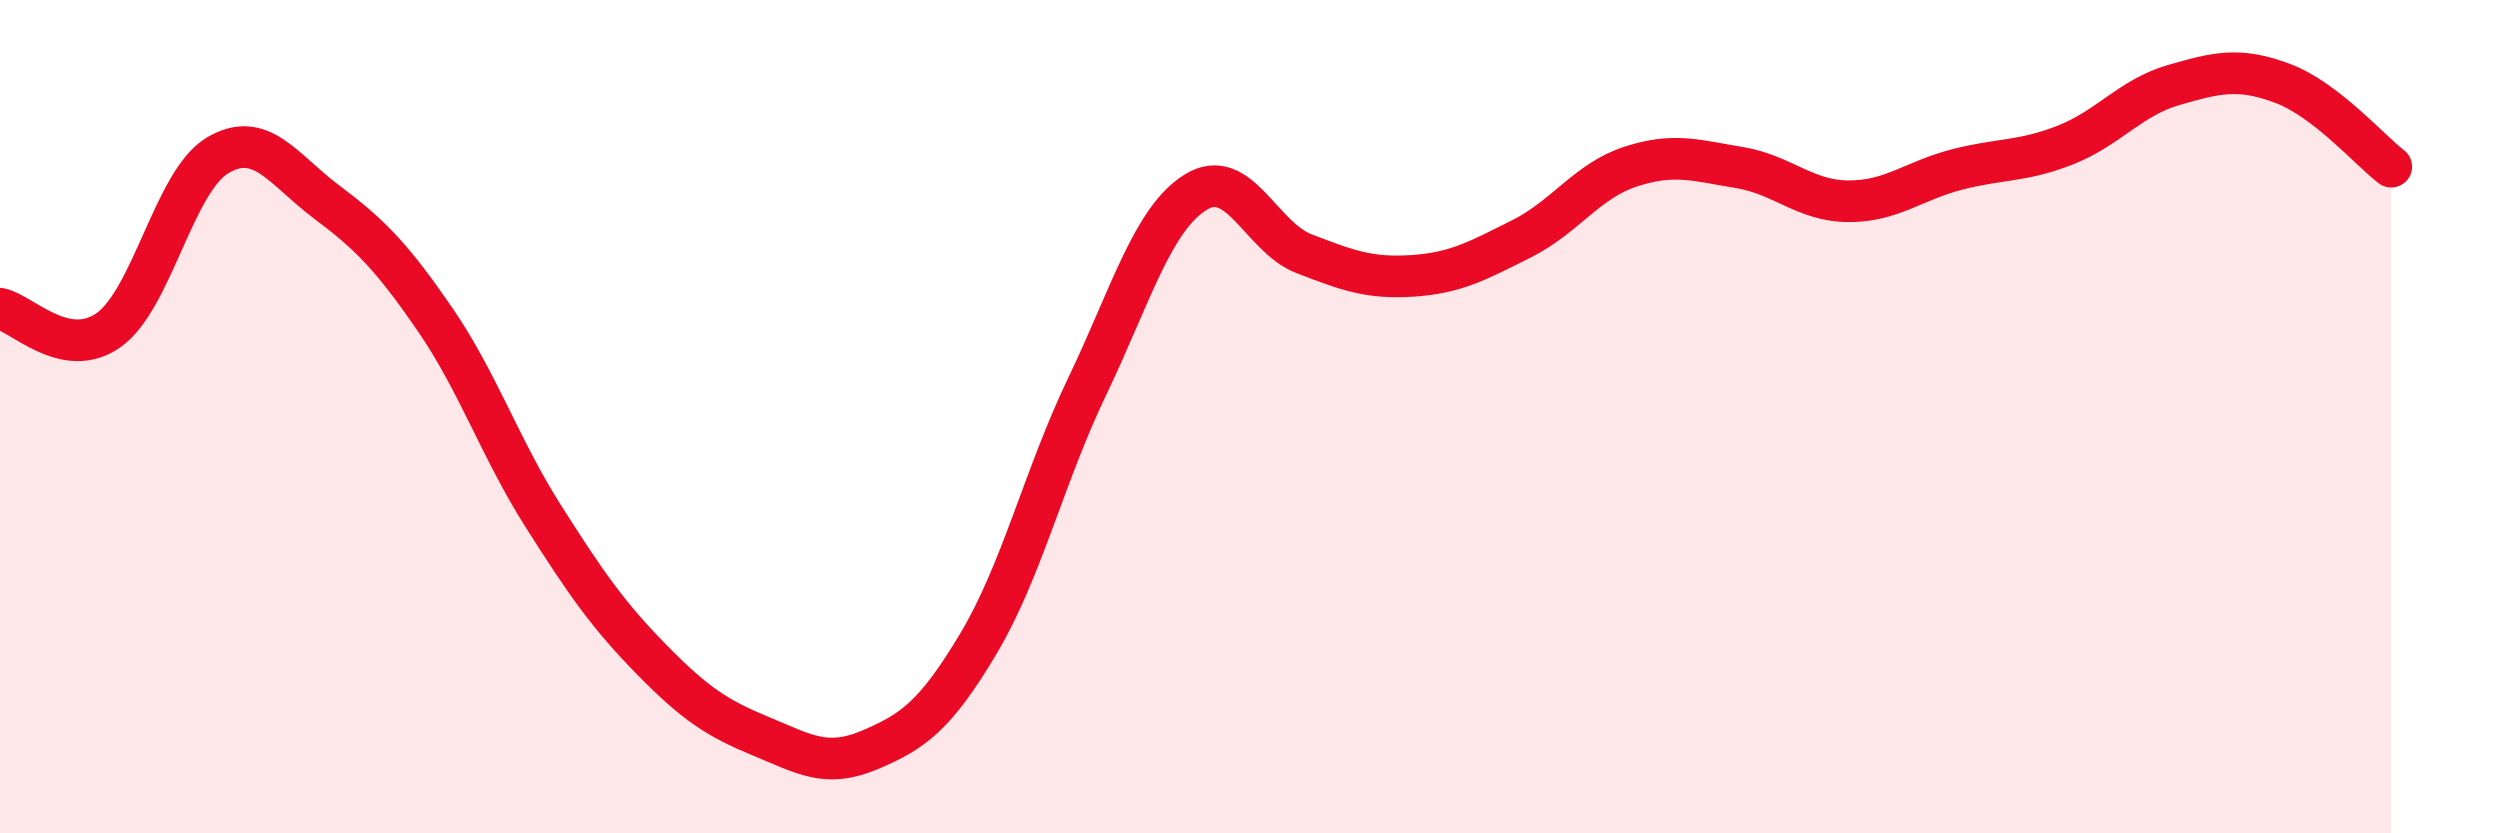 
    <svg width="60" height="20" viewBox="0 0 60 20" xmlns="http://www.w3.org/2000/svg">
      <path
        d="M 0,7.41 C 0.52,7.51 1.57,8.66 2.61,7.92 C 3.65,7.18 4.18,4.35 5.22,3.73 C 6.26,3.11 6.79,4.06 7.83,4.84 C 8.87,5.62 9.39,6.14 10.43,7.65 C 11.47,9.16 12,10.75 13.04,12.39 C 14.08,14.03 14.61,14.78 15.65,15.84 C 16.69,16.9 17.22,17.24 18.26,17.67 C 19.3,18.1 19.83,18.44 20.87,18 C 21.91,17.56 22.44,17.19 23.48,15.45 C 24.52,13.71 25.05,11.45 26.09,9.28 C 27.13,7.11 27.66,5.25 28.7,4.61 C 29.74,3.97 30.26,5.69 31.3,6.09 C 32.34,6.49 32.87,6.69 33.91,6.62 C 34.95,6.55 35.48,6.25 36.52,5.73 C 37.56,5.21 38.09,4.34 39.13,4 C 40.17,3.66 40.7,3.85 41.74,4.02 C 42.78,4.19 43.31,4.82 44.35,4.83 C 45.39,4.84 45.92,4.34 46.96,4.07 C 48,3.8 48.53,3.89 49.57,3.48 C 50.61,3.07 51.13,2.34 52.17,2.04 C 53.21,1.74 53.74,1.61 54.78,2 C 55.82,2.39 56.87,3.6 57.39,4L57.39 20L0 20Z"
        fill="#EB0A25"
        opacity="0.1"
        stroke-linecap="round"
        stroke-linejoin="round"
      />
      <path
        d="M 0,7.41 C 0.52,7.51 1.57,8.66 2.61,7.92 C 3.65,7.18 4.18,4.35 5.22,3.73 C 6.26,3.11 6.79,4.06 7.83,4.84 C 8.87,5.62 9.39,6.14 10.43,7.65 C 11.47,9.16 12,10.75 13.04,12.39 C 14.08,14.03 14.61,14.78 15.65,15.84 C 16.69,16.9 17.22,17.24 18.26,17.67 C 19.3,18.1 19.83,18.44 20.87,18 C 21.91,17.56 22.44,17.19 23.48,15.45 C 24.52,13.71 25.05,11.45 26.09,9.28 C 27.13,7.11 27.66,5.25 28.7,4.61 C 29.74,3.97 30.26,5.69 31.3,6.09 C 32.34,6.49 32.87,6.69 33.91,6.62 C 34.95,6.55 35.48,6.25 36.52,5.73 C 37.56,5.21 38.09,4.34 39.13,4 C 40.17,3.66 40.7,3.85 41.74,4.02 C 42.78,4.19 43.31,4.82 44.35,4.83 C 45.39,4.84 45.92,4.34 46.96,4.07 C 48,3.8 48.53,3.89 49.57,3.48 C 50.61,3.07 51.13,2.34 52.17,2.04 C 53.21,1.74 53.74,1.61 54.78,2 C 55.82,2.39 56.87,3.6 57.39,4"
        stroke="#EB0A25"
        stroke-width="1"
        fill="none"
        stroke-linecap="round"
        stroke-linejoin="round"
      />
    </svg>
  